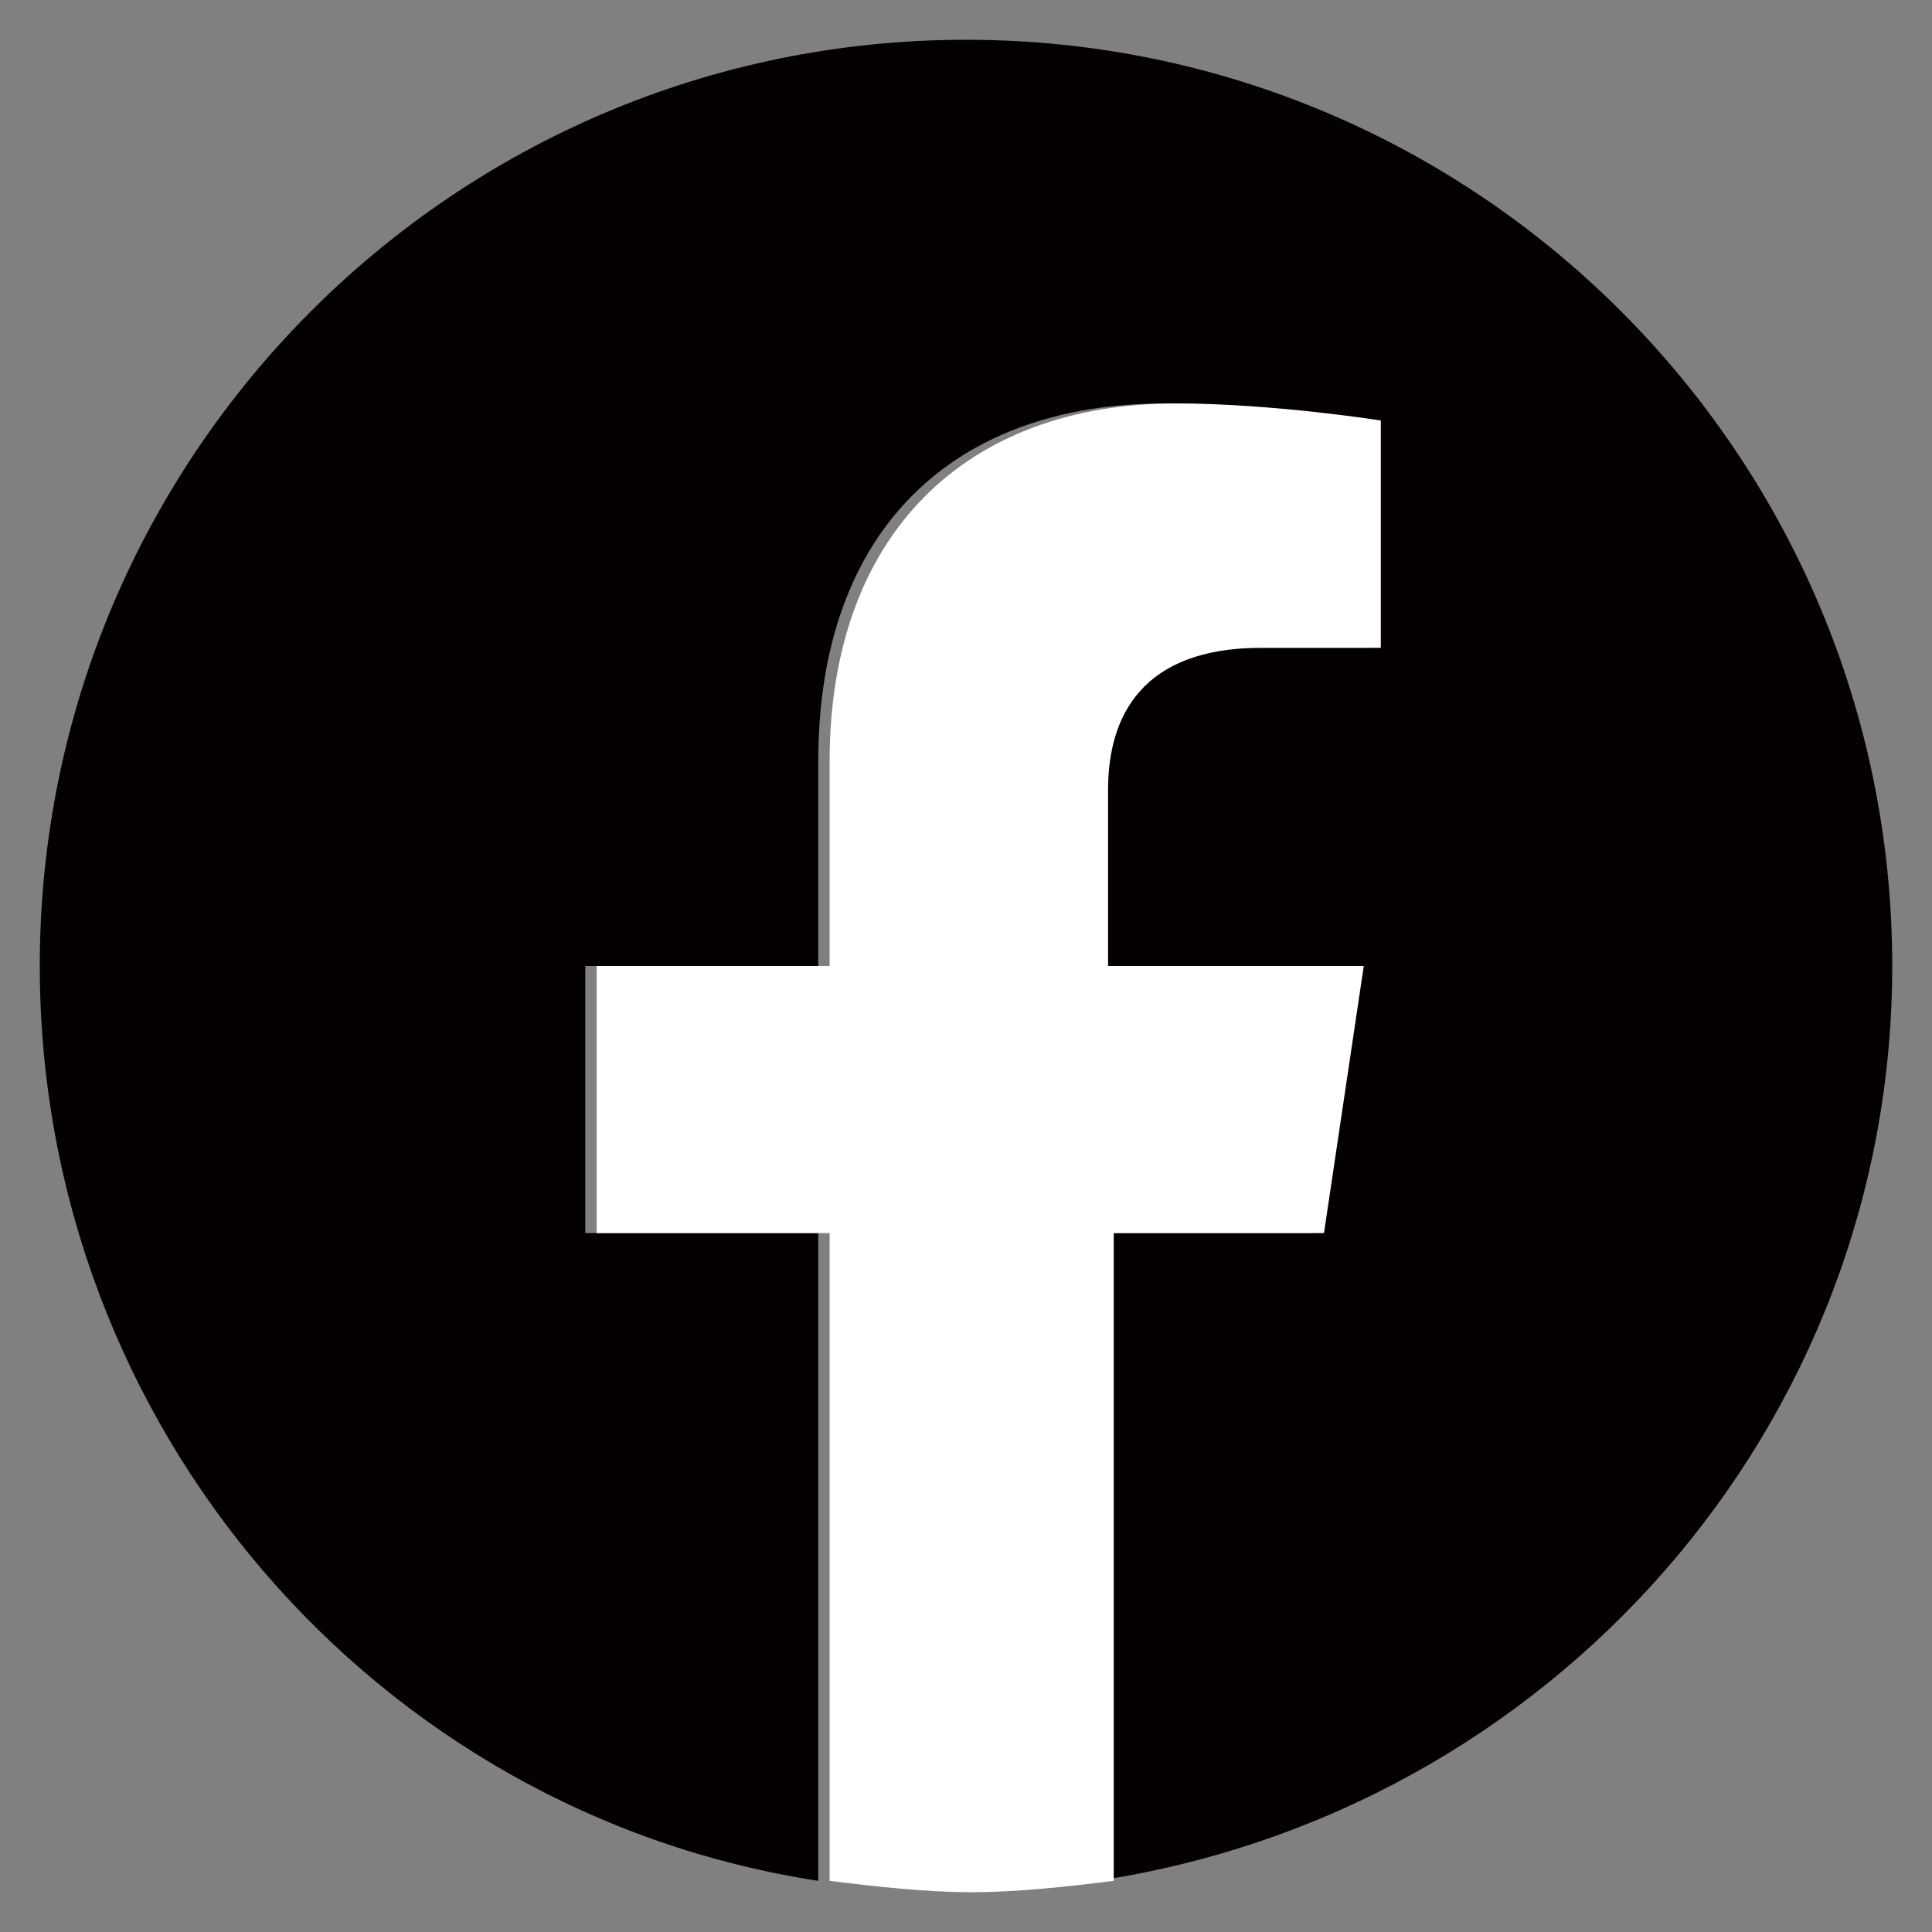 <?xml version="1.0" encoding="utf-8"?>
<!-- Generator: Adobe Illustrator 25.1.0, SVG Export Plug-In . SVG Version: 6.00 Build 0)  -->
<svg version="1.1" id="レイヤー_1" xmlns="http://www.w3.org/2000/svg" xmlns:xlink="http://www.w3.org/1999/xlink" x="0px"
	 y="0px" viewBox="0 0 34 34" style="enable-background:new 0 0 34 34;" xml:space="preserve">
<rect x="0" y="0" width="34" height="34" fill="#808080" stroke="none"/>
<style type="text/css">
	.st0{fill:#040000;}
	.st1{fill:#FFFFFF;}
</style>
<g>
	<path class="st0" d="M33.3,17C33.3,8,26,0.7,17,0.7S0.7,8,0.7,17c0,8.1,5.9,14.9,13.7,16.1V21.7h-4.1V17h4.1v-3.6
		c0-4.1,2.4-6.3,6.1-6.3c1.8,0,3.6,0.3,3.6,0.3v4h-2.1c-2,0-2.7,1.3-2.7,2.5V17h4.5l-0.7,4.7h-3.8v11.4C27.3,31.9,33.3,25.1,33.3,17
		z"/>
	<path class="st1" d="M23.3,21.7l0.7-4.7h-4.5v-3.1c0-1.3,0.6-2.5,2.7-2.5h2.1v-4c0,0-1.9-0.3-3.6-0.3c-3.7,0-6.1,2.3-6.1,6.3V17
		h-4.1v4.7h4.1v11.4c0.8,0.1,1.7,0.2,2.5,0.2s1.7-0.1,2.5-0.2V21.7H23.3z"/>
</g>
</svg>
